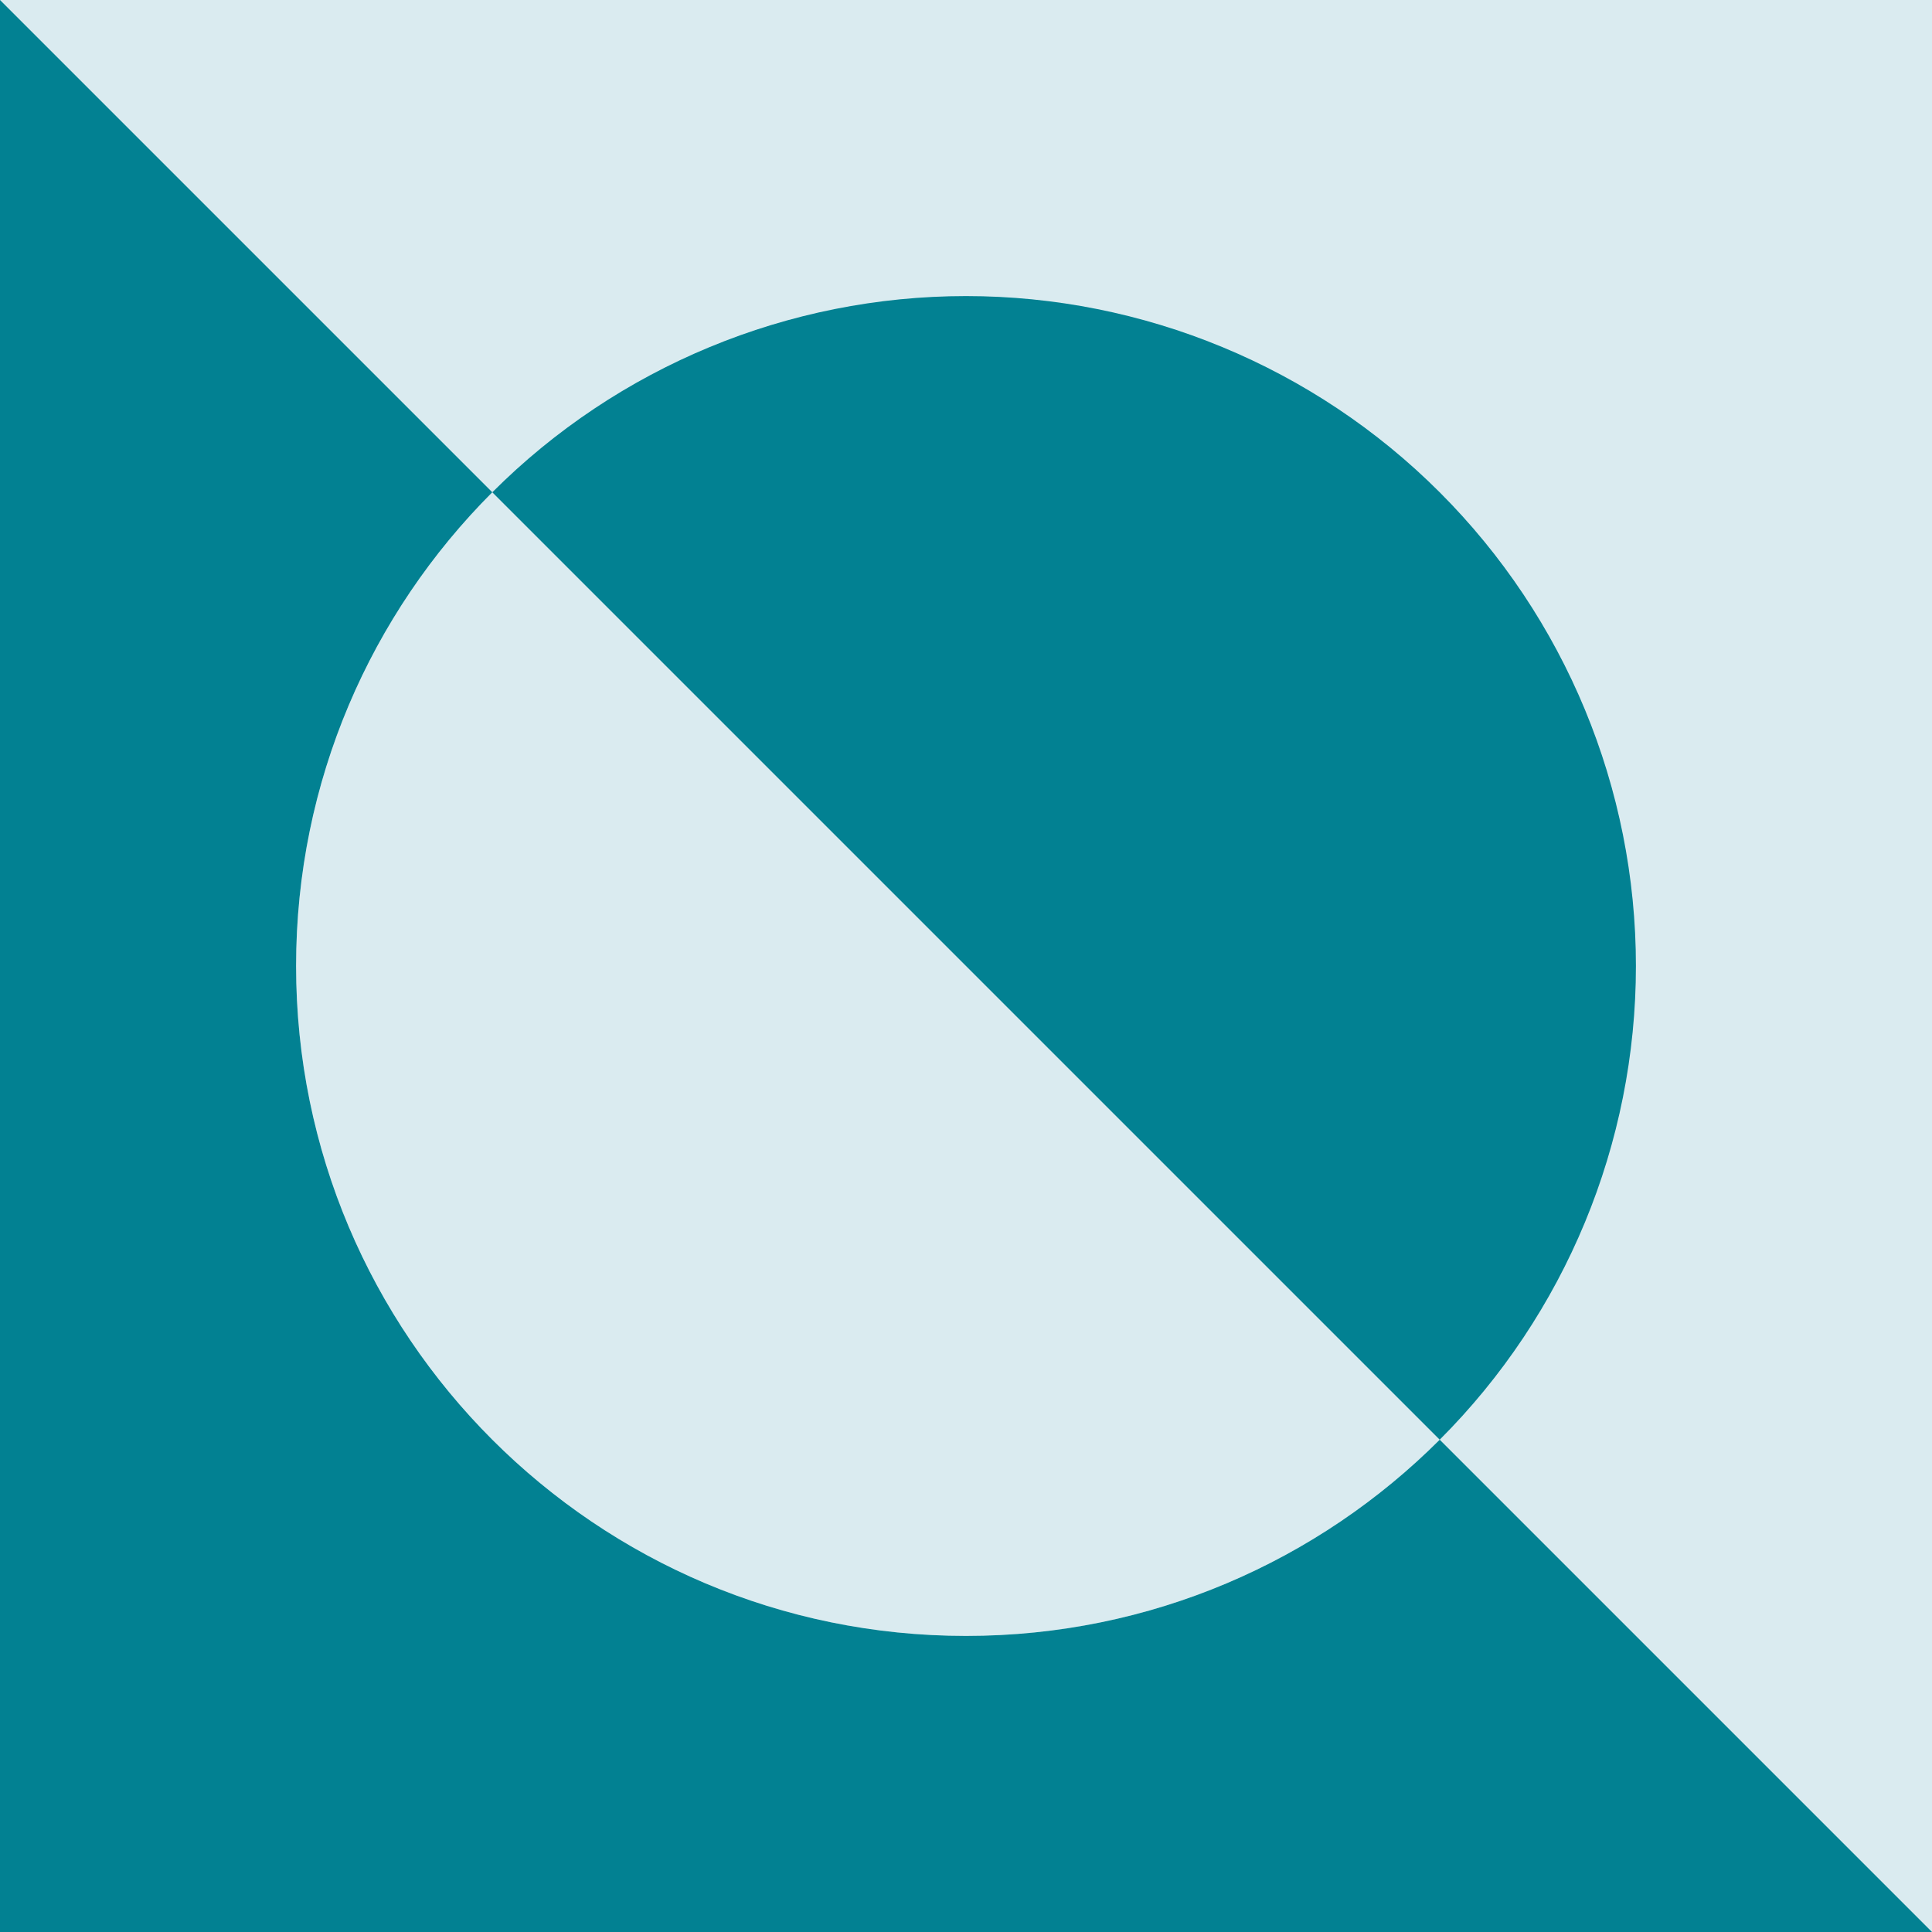 <svg width="201" height="201" viewBox="0 0 201 201" fill="none" xmlns="http://www.w3.org/2000/svg">
<rect x="0" y="0" width="201" height="201" fill="#333333" stroke="none"/>
<g clip-path="url(#clip0_6012_1986)">
<path d="M201 0H0V201H201V0Z" fill="white"/>
<path d="M201 0H0V201H201V0Z" fill="#489FB5" fill-opacity="0.2"/>
<path d="M0 201H201L0 0" fill="#028192"/>
<path d="M100.5 170.197C138.993 170.197 170.197 138.992 170.197 100.5C170.197 62.008 138.993 30.803 100.5 30.803C62.008 30.803 30.804 62.008 30.804 100.5C30.804 138.992 62.008 170.197 100.5 170.197Z" fill="white"/>
<path d="M100.5 170.197C138.993 170.197 170.197 138.992 170.197 100.5C170.197 62.008 138.993 30.803 100.5 30.803C62.008 30.803 30.804 62.008 30.804 100.5C30.804 138.992 62.008 170.197 100.5 170.197Z" fill="#489FB5" fill-opacity="0.2"/>
<path d="M149.783 149.783C162.854 136.712 170.197 118.985 170.197 100.5C170.197 82.015 162.854 64.287 149.783 51.217C136.712 38.146 118.985 30.803 100.5 30.803C82.015 30.803 64.287 38.146 51.217 51.217L149.783 149.783Z" fill="#028192"/>
</g>
<defs>
<clipPath id="clip0_6012_1986">
<rect width="201" height="201" fill="white"/>
</clipPath>
</defs>
</svg>
